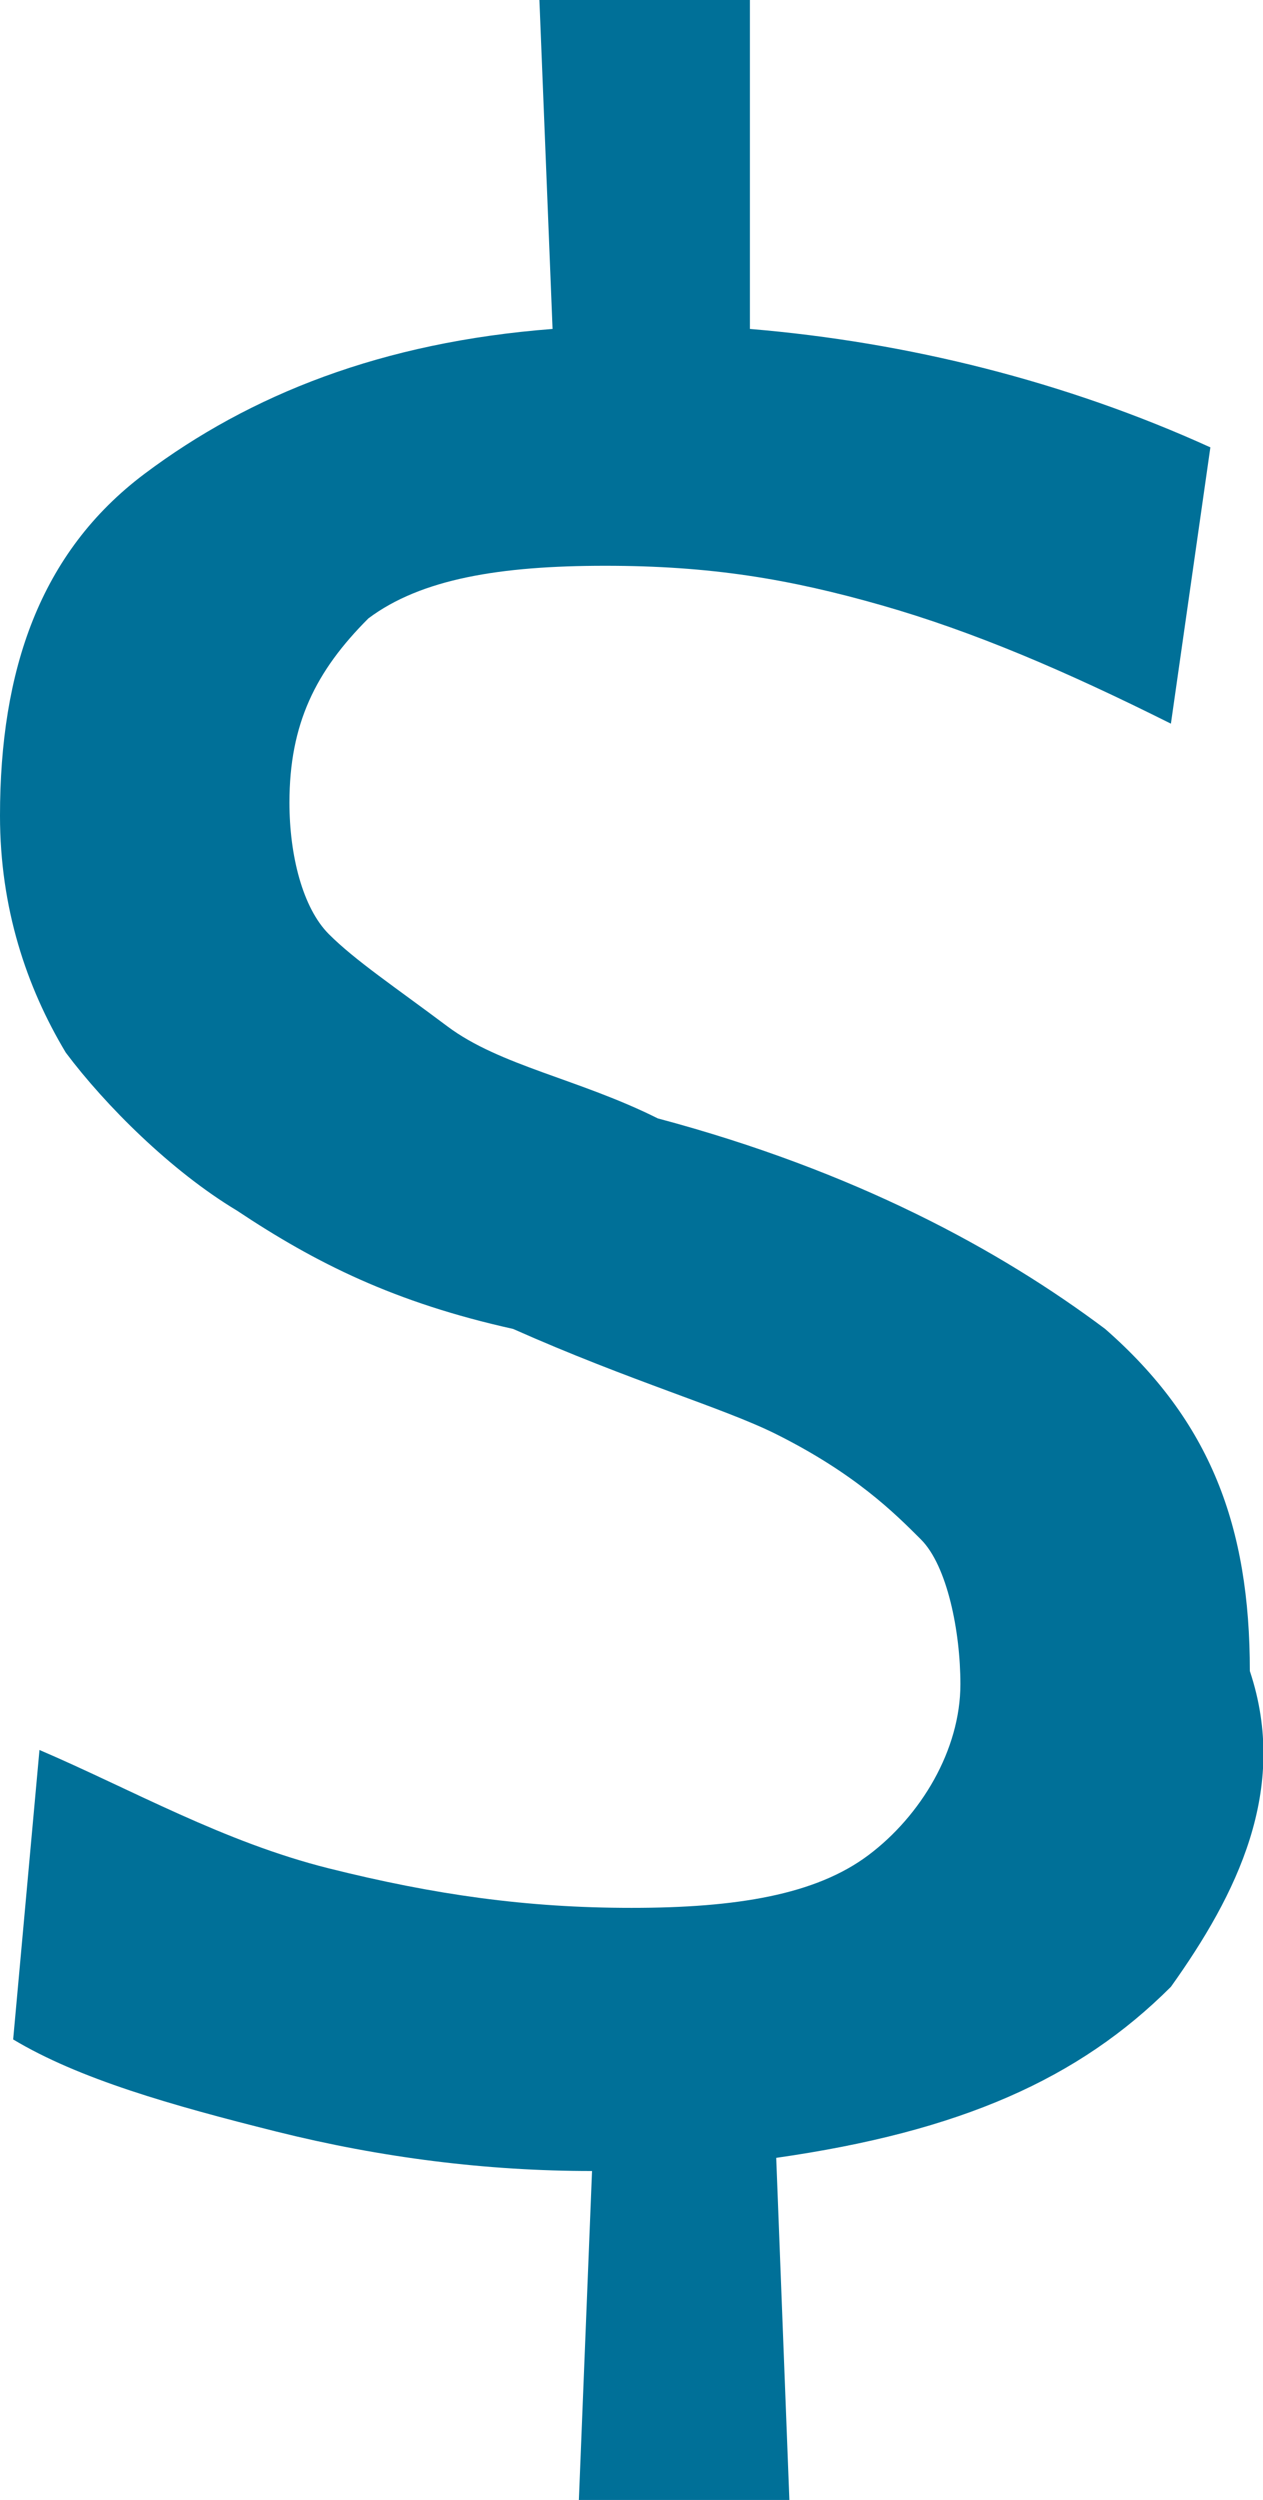 <?xml version="1.0" encoding="utf-8"?>
<!-- Generator: Adobe Illustrator 26.0.3, SVG Export Plug-In . SVG Version: 6.00 Build 0)  -->
<svg version="1.1" id="Layer_1" xmlns="http://www.w3.org/2000/svg" xmlns:xlink="http://www.w3.org/1999/xlink" x="0px" y="0px" viewBox="0 0 9.6 19" style="enable-background:new 0 0 9.6 19;" xml:space="preserve">
  <style type="text/css">
	.st0{fill:#007098;}
</style>
  <g>
    <path class="st0" d="M8.9,15.1c-0.7,0.7-1.6,1.1-3,1.3L6,19H4.4l0.1-2.5c-0.8,0-1.6-0.1-2.4-0.3c-0.8-0.2-1.5-0.4-2-0.7l0.2-2.2
		C1,13.6,1.7,14,2.5,14.2s1.5,0.3,2.3,0.3s1.4-0.1,1.8-0.4s0.7-0.8,0.7-1.3c0-0.4-0.1-0.9-0.3-1.1s-0.5-0.5-1.1-0.8
		c-0.4-0.2-1.1-0.4-2-0.8C3,9.9,2.4,9.6,1.8,9.2C1.3,8.9,0.8,8.4,0.5,8C0.2,7.5,0,6.9,0,6.2c0-1.1,0.3-2,1.1-2.6s1.8-1,3.1-1.1
		L4.1,0h1.6v2.5c1.2,0.1,2.4,0.4,3.5,0.9L8.9,5.5C8.1,5.1,7.4,4.8,6.7,4.6S5.4,4.3,4.6,4.3S3.2,4.4,2.8,4.7C2.4,5.1,2.2,5.5,2.2,6.1
		c0,0.4,0.1,0.8,0.3,1S3,7.5,3.4,7.8s1,0.4,1.6,0.7c1.5,0.4,2.6,1,3.4,1.6c0.8,0.7,1.1,1.5,1.1,2.6C9.8,13.6,9.4,14.4,8.9,15.1z" />
  </g>
</svg>